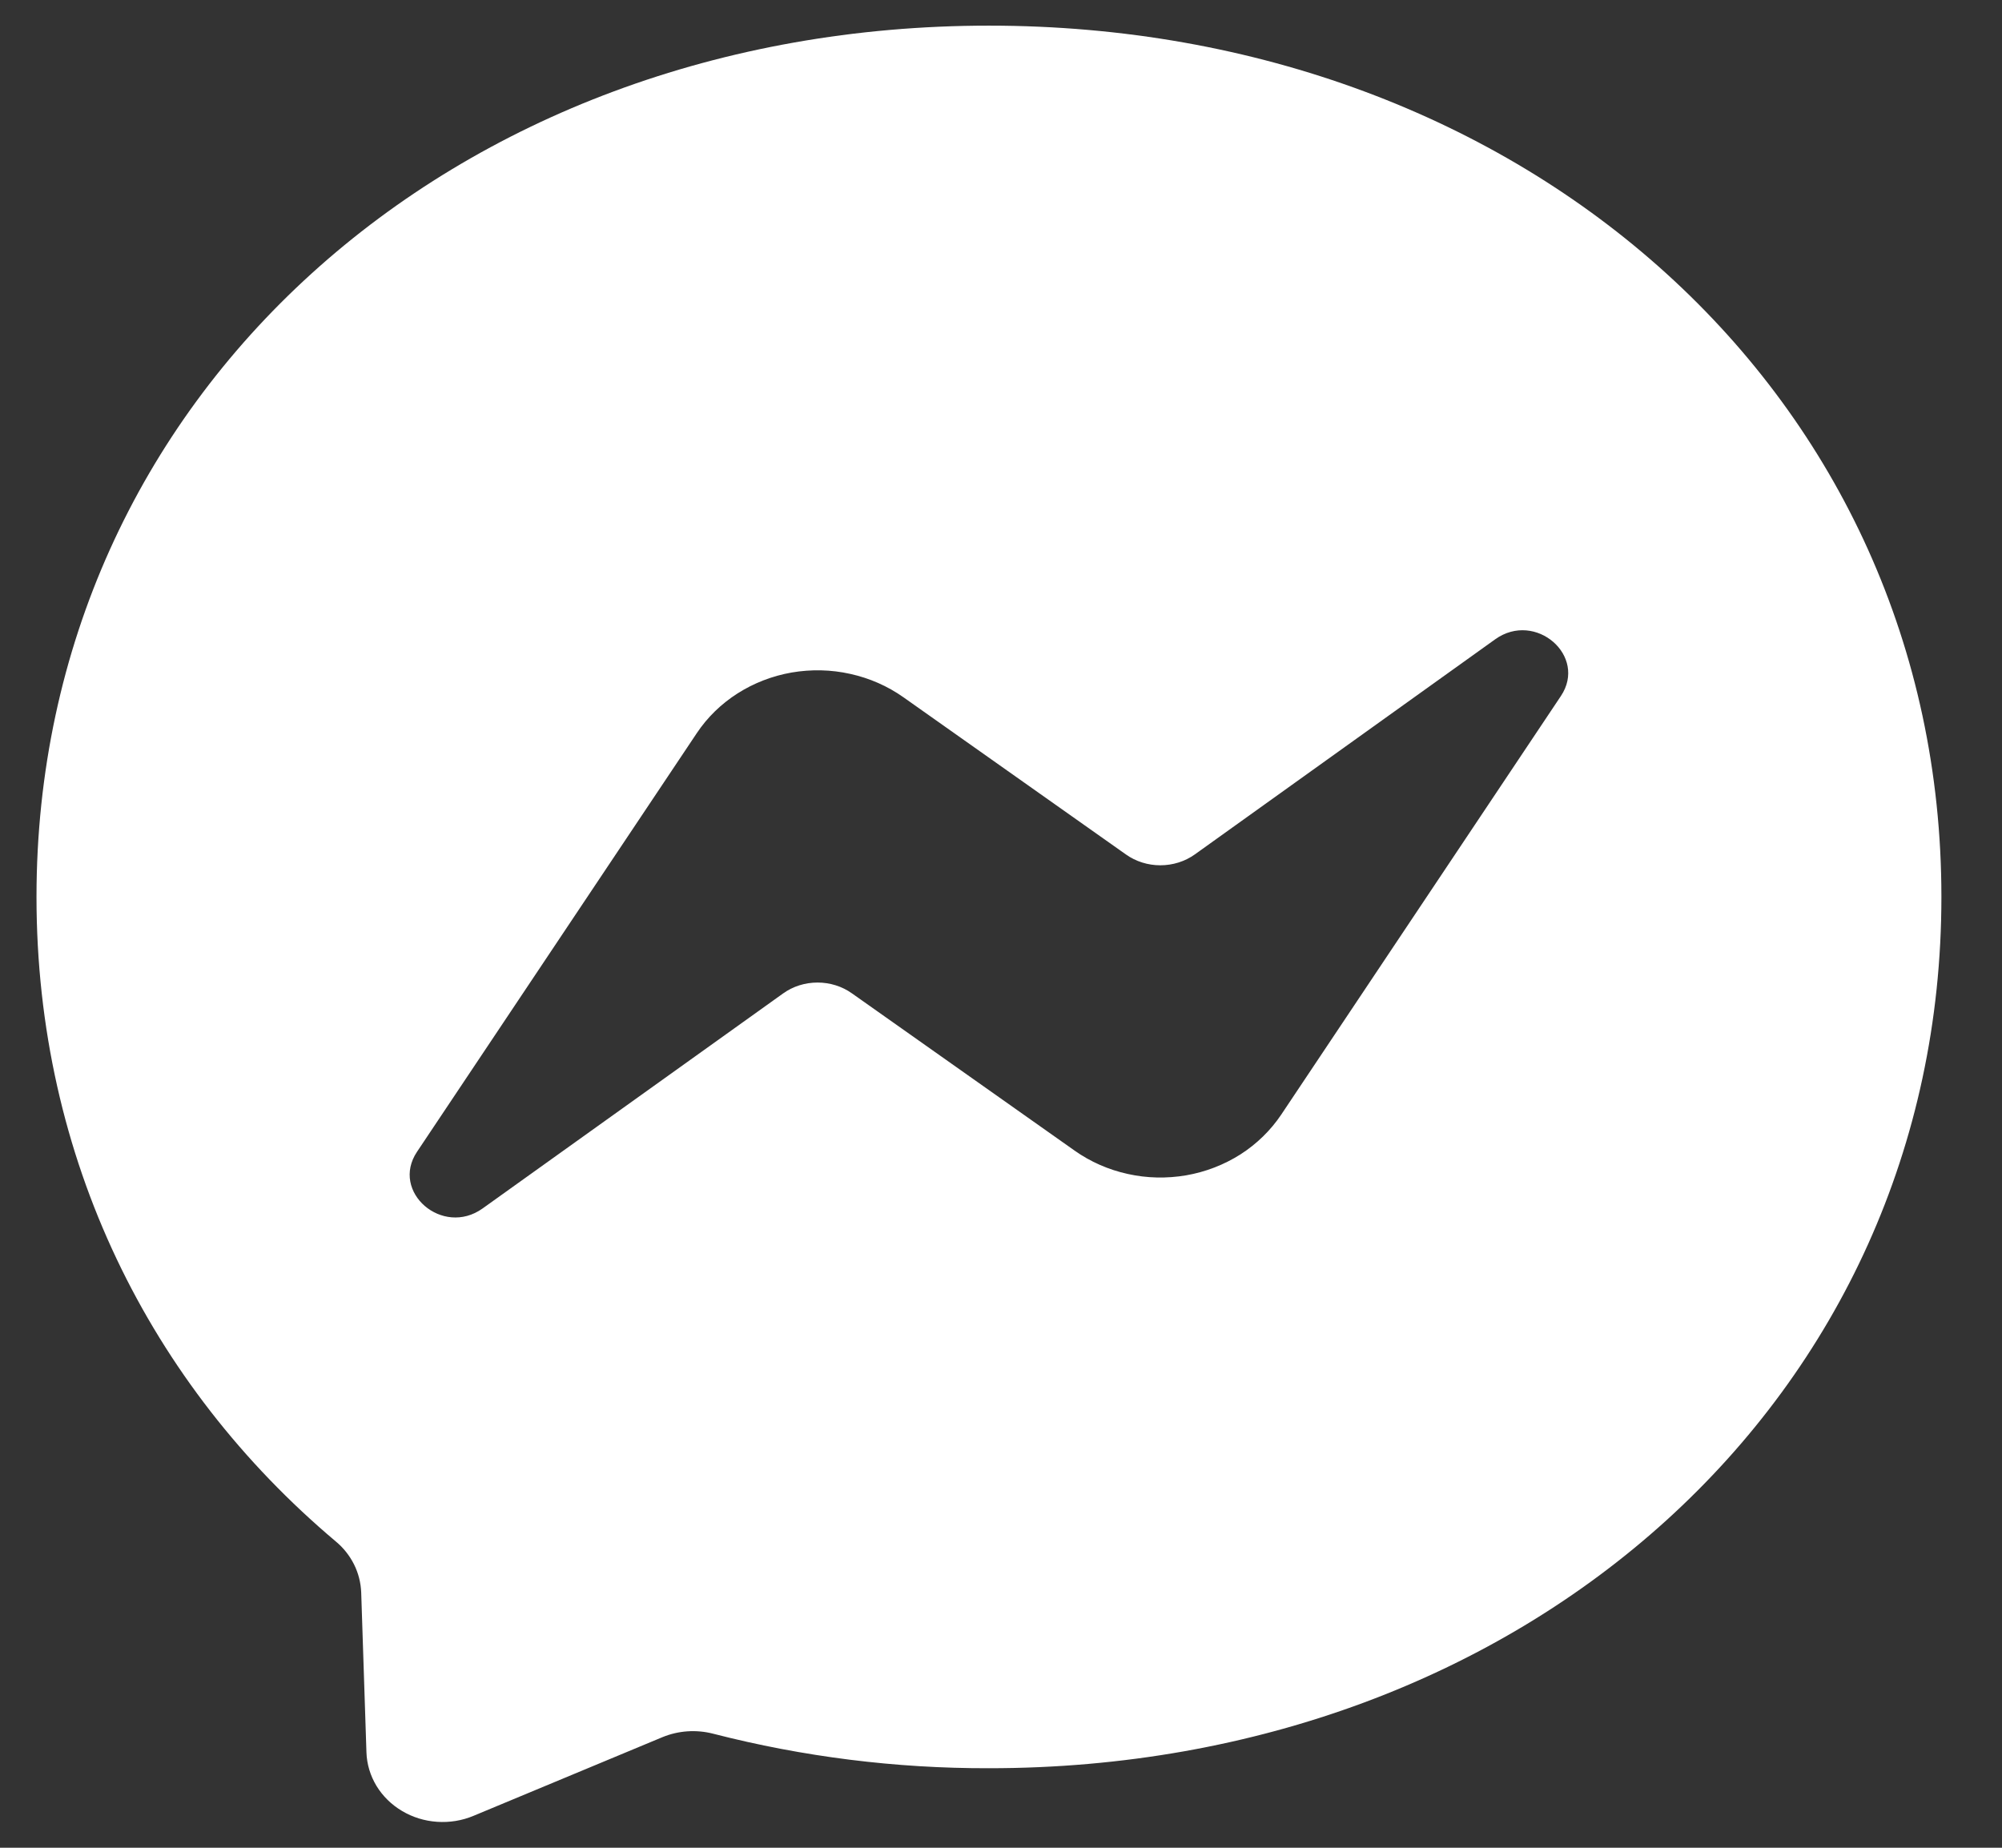 <svg width="26" height="24" viewBox="0 0 26 24" fill="none" xmlns="http://www.w3.org/2000/svg">
<rect x="0" y="0" width="26" height="24" fill="#333333" stroke="none"/>
<path d="M12.844 0.333C19.813 0.333 25.213 5.148 25.213 11.65C25.213 18.152 19.813 22.967 12.844 22.967C11.634 22.97 10.43 22.819 9.263 22.519C9.043 22.462 8.81 22.478 8.602 22.564L6.148 23.586C6 23.648 5.838 23.674 5.676 23.663C5.514 23.652 5.358 23.604 5.221 23.522C5.084 23.441 4.97 23.329 4.889 23.196C4.809 23.063 4.764 22.914 4.759 22.761L4.691 20.685C4.686 20.558 4.655 20.434 4.598 20.32C4.541 20.206 4.46 20.103 4.359 20.02C1.952 17.991 0.474 15.053 0.474 11.65C0.474 5.148 5.876 0.333 12.844 0.333ZM5.416 14.96C5.067 15.481 5.747 16.069 6.268 15.696L10.171 12.903C10.299 12.811 10.456 12.762 10.618 12.762C10.779 12.762 10.936 12.811 11.065 12.903L13.956 14.945C14.161 15.09 14.395 15.193 14.645 15.248C14.894 15.304 15.153 15.309 15.405 15.266C15.658 15.222 15.897 15.129 16.11 14.994C16.322 14.858 16.502 14.682 16.639 14.478L20.271 9.041C20.62 8.519 19.94 7.931 19.419 8.303L15.517 11.098C15.388 11.19 15.231 11.239 15.069 11.239C14.908 11.239 14.751 11.19 14.622 11.098L11.732 9.056C11.527 8.911 11.292 8.808 11.042 8.753C10.793 8.697 10.534 8.692 10.282 8.735C10.03 8.779 9.79 8.872 9.578 9.007C9.365 9.143 9.185 9.319 9.049 9.523L5.416 14.96Z" fill="white"/>
</svg>
